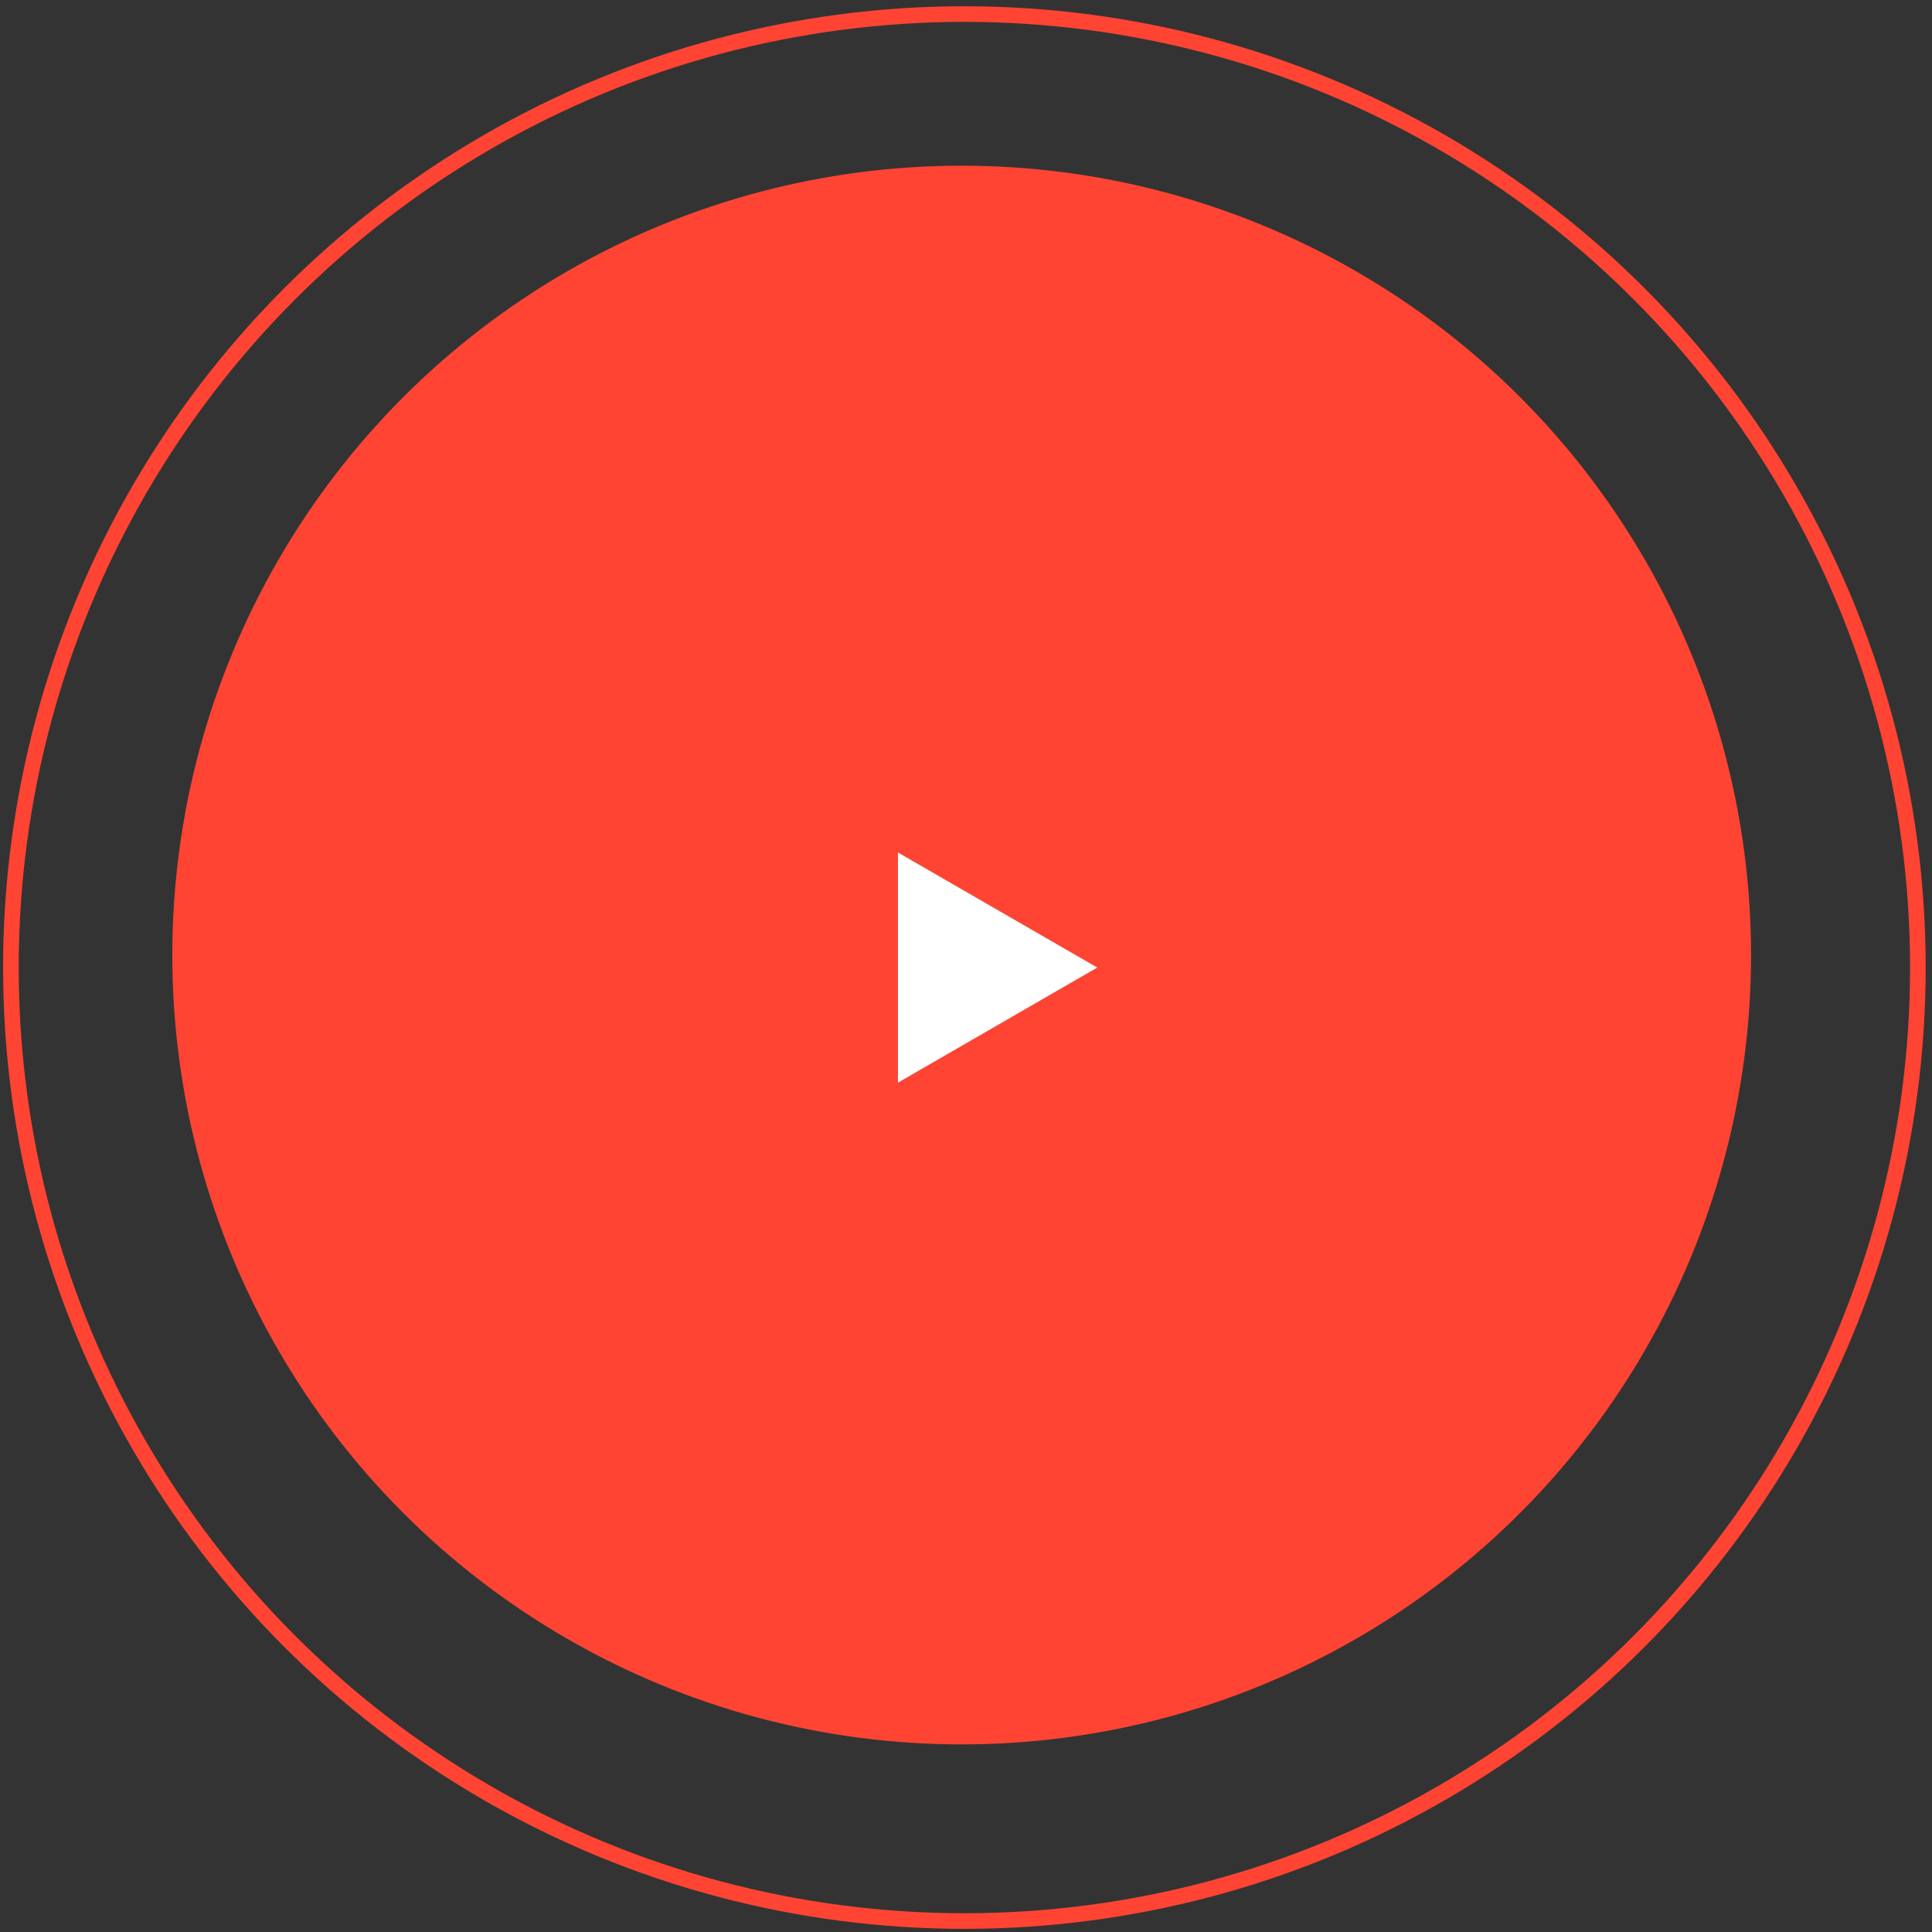 <?xml version="1.0" encoding="UTF-8"?> <svg xmlns="http://www.w3.org/2000/svg" width="103" height="103" viewBox="0 0 103 103" fill="none"><rect x="0" y="0" width="103" height="103" fill="#333333" stroke="none"/><circle cx="51.414" cy="51.583" r="50.833" stroke="#FF4433" stroke-width="0.833"></circle><circle cx="51.269" cy="50.916" r="42.083" fill="#FF4433"></circle><path d="M58.498 51.583L47.873 57.718L47.873 45.449L58.498 51.583Z" fill="white"></path></svg> 